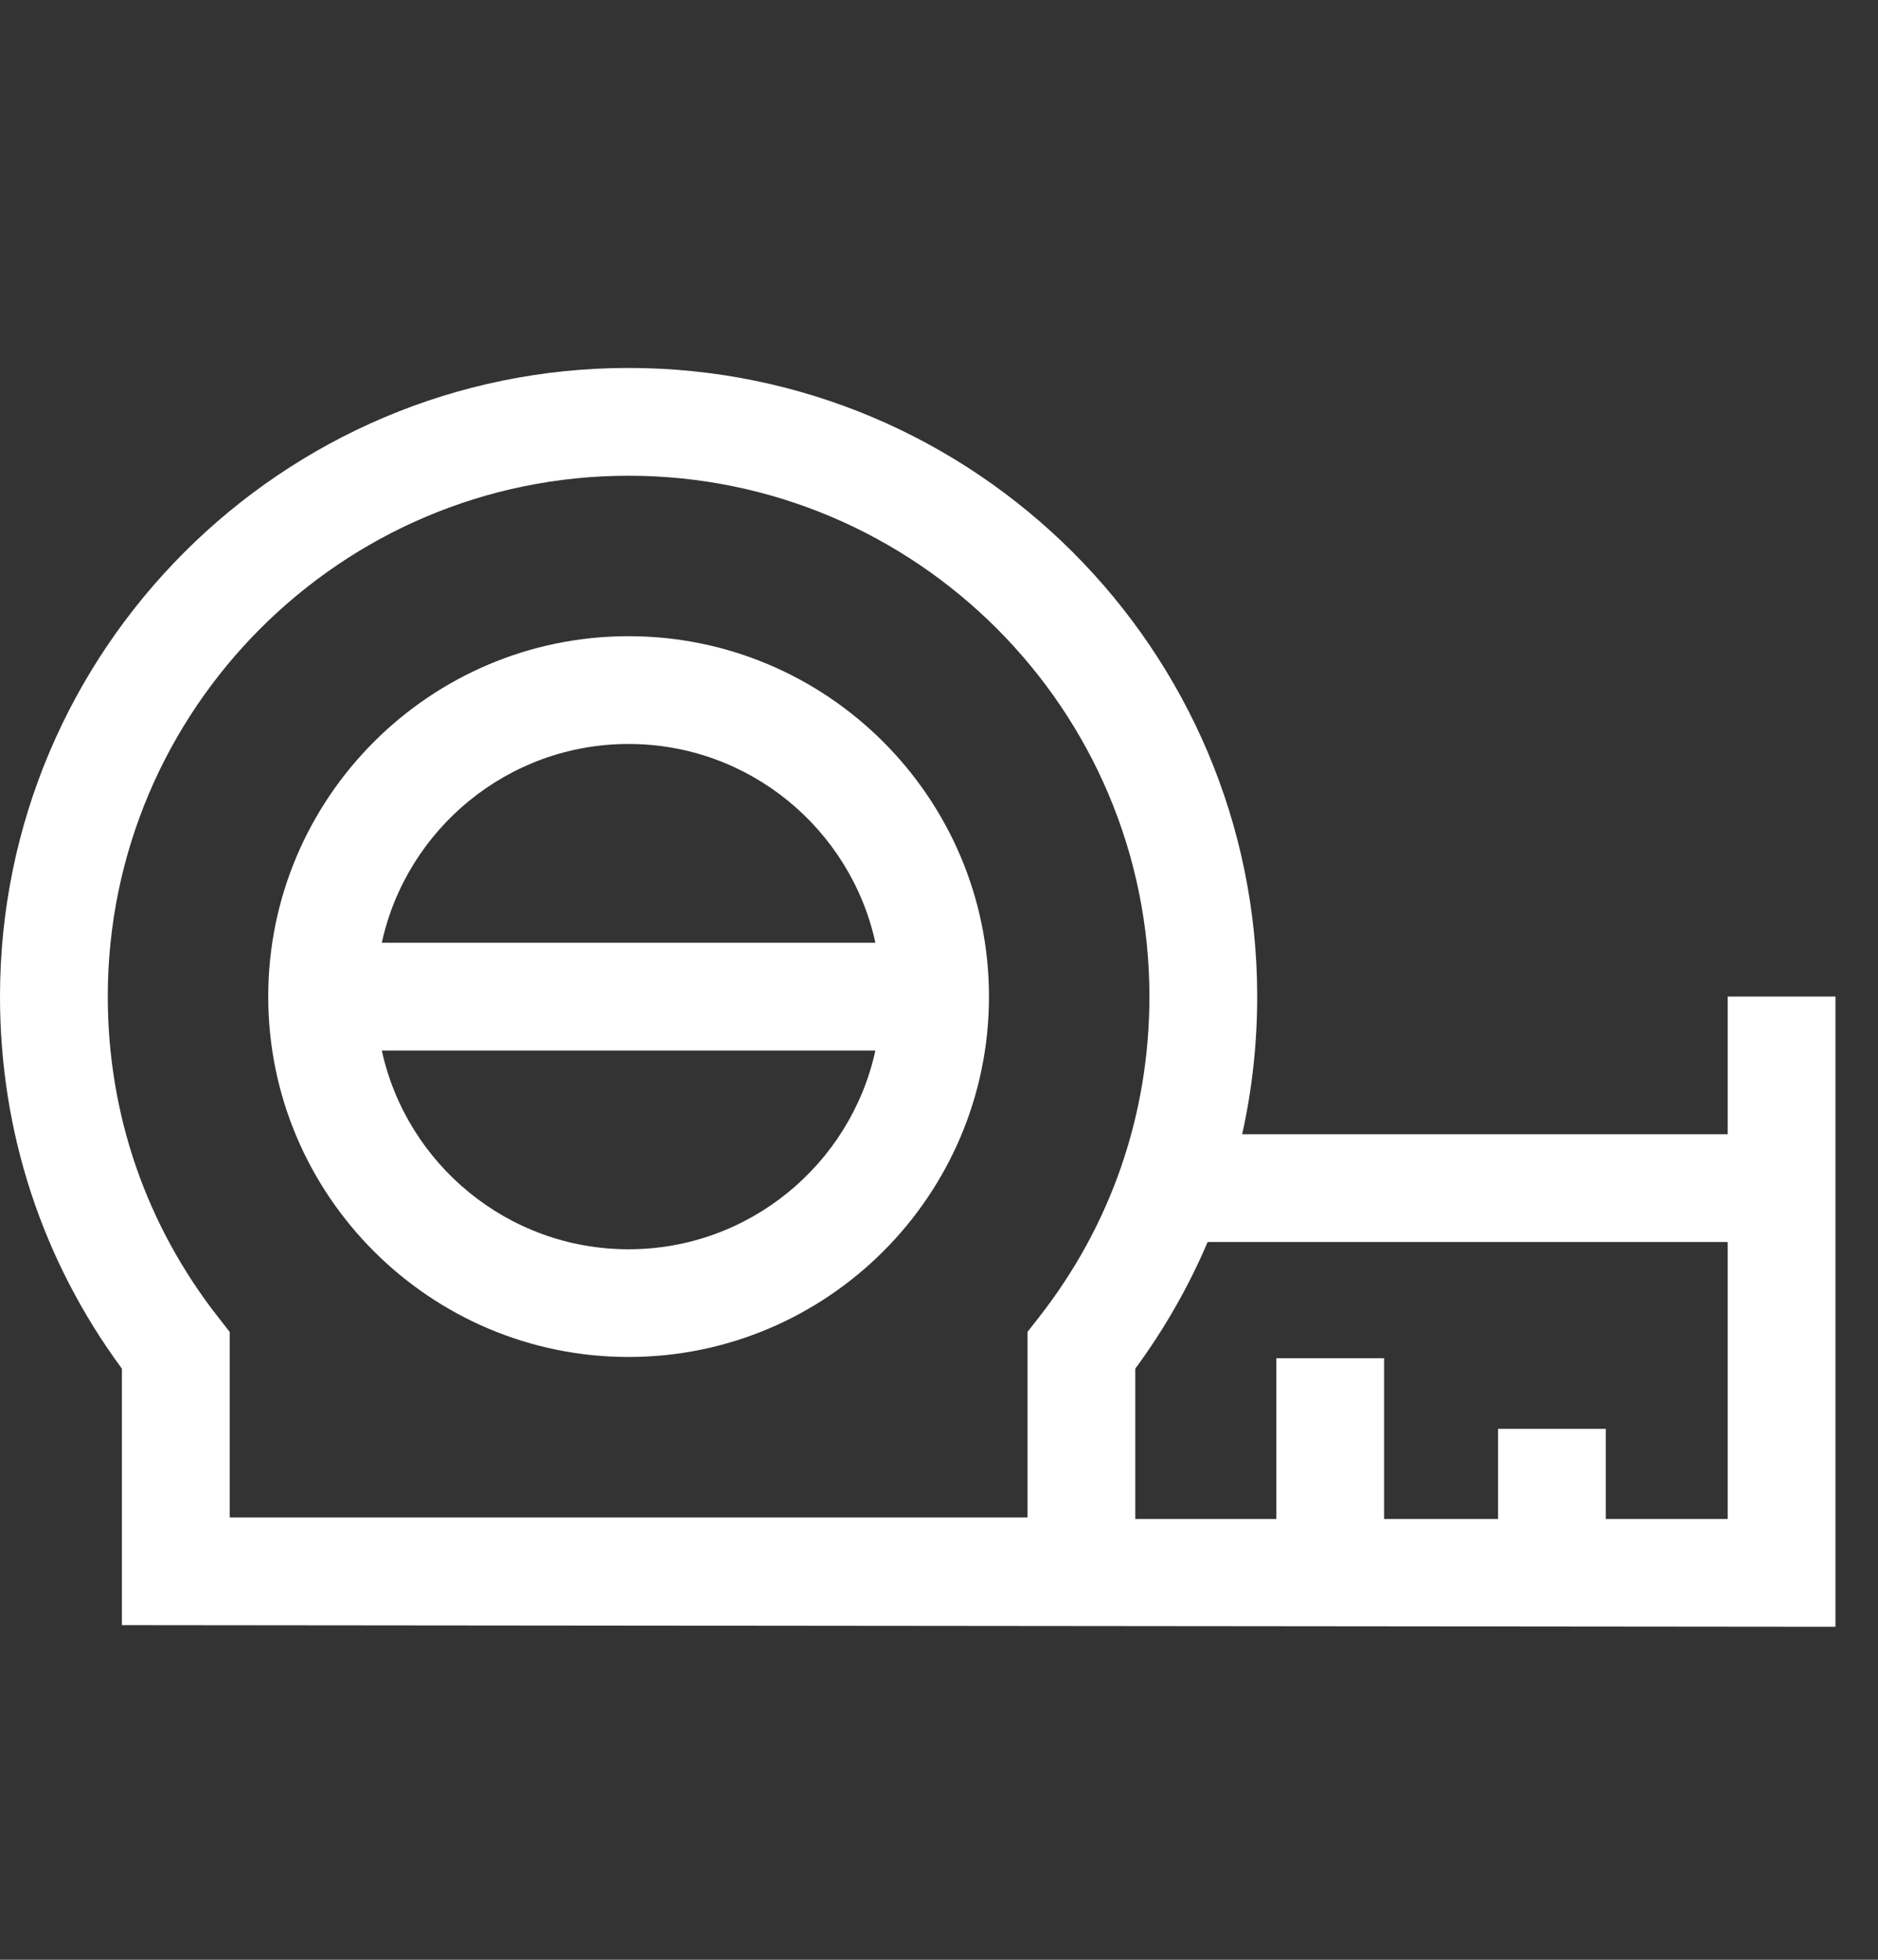 <svg xmlns:xlink="http://www.w3.org/1999/xlink" xmlns="http://www.w3.org/2000/svg" width="23" height="24" viewBox="0 0 23 24" fill="none"><rect x="0" y="0" width="23" height="24" fill="#333333" stroke="none"/><g clip-path="url(#clip0)" fill="none"><path d="M21.159 12.204V13.89H15.213C15.335 13.343 15.397 12.779 15.397 12.204C15.397 7.959 11.943 4.506 7.698 4.506C3.454 4.506 0 7.959 0 12.204C0 13.864 0.515 15.434 1.493 16.761V19.902L22.479 19.922V12.204H21.159ZM2.673 16.132C1.788 15.002 1.32 13.643 1.32 12.204C1.32 8.687 4.181 5.826 7.698 5.826C11.216 5.826 14.077 8.687 14.077 12.204C14.077 13.643 13.609 15.002 12.724 16.132L12.584 16.311V18.583H2.813V16.311L2.673 16.132ZM21.159 18.602H19.666V17.498H18.347V18.602H16.951V16.633H15.631V18.602H13.904V16.761C14.262 16.274 14.558 15.755 14.79 15.21H21.159V18.602Z" fill="#FFFFFF"></path><path d="M7.698 16.618C10.132 16.618 12.112 14.639 12.112 12.205C12.112 9.771 10.132 7.791 7.698 7.791C5.265 7.791 3.285 9.771 3.285 12.205C3.285 14.638 5.265 16.618 7.698 16.618ZM7.698 15.299C6.219 15.299 4.979 14.255 4.676 12.865H10.721C10.418 14.255 9.178 15.299 7.698 15.299ZM7.698 9.111C9.178 9.111 10.418 10.155 10.721 11.545H4.676C4.979 10.155 6.219 9.111 7.698 9.111Z" fill="#FFFFFF"></path></g><defs><clipPath id="clip0"><rect y="0.992" width="22.479" height="22.479" fill="white"></rect></clipPath></defs></svg>